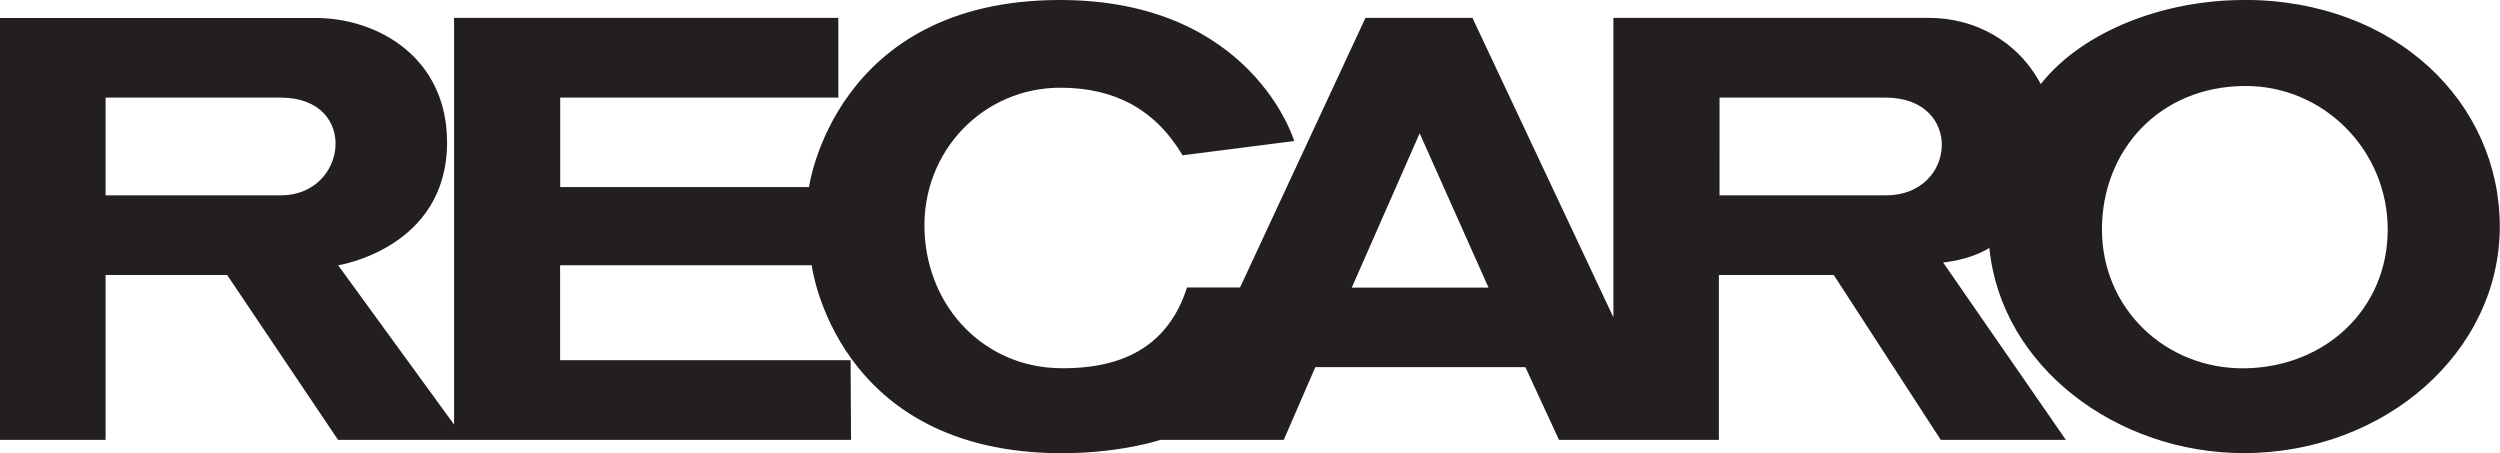 <?xml version="1.0" encoding="UTF-8"?><svg id="Layer_2" xmlns="http://www.w3.org/2000/svg" viewBox="0 0 232.01 42.06"><defs><style>.cls-1{fill:#231f20;}</style></defs><g id="Layer_1-2"><path class="cls-1" d="M208.25,0c-7.38,0-14.93,2.84-18.86,7.8-2.18-4.08-6.22-6.14-10.35-6.14h-29.31V29.45L136.65,1.66h-9.93l-11.64,25.02h-4.92c-1.66,5.16-5.59,7.58-11.81,7.49-6.97-.1-12.28-5.59-12.55-12.72-.28-7.45,5.51-13.36,12.69-13.31,4.93,.03,8.68,1.96,11.26,6.27l10.36-1.32S116.23,0,98.36,0c-20.93,0-23.28,17.36-23.28,17.36h-23.09V9.06h25.81V1.66H42.14V39.4l-10.76-14.78s10.11-1.56,10.11-11.41c0-7.91-6.48-11.54-12.18-11.54H0V40.82H9.8v-15.3h11.28l10.29,15.3h47.61l-.04-7.39h-26.96v-8.81h23.35s2.17,17.44,23.24,17.44c5.42,0,9.13-1.24,9.13-1.24h11.44l2.93-6.75h19.49l3.12,6.75h14.84v-15.3h10.66l9.93,15.3h11.61l-11.39-16.46s2.43-.2,4.29-1.35c1.1,11.06,11.85,19.04,23.61,19.04,13.12,0,23.77-9.42,23.76-21.03,0-11.43-9.59-21.03-23.76-21.03h0ZM26.06,18.13H9.8V9.06H26.06c7.29,0,6.24,9.07,0,9.07h0Zm99.39,8.56l6.3-14.32,6.39,14.32h-12.69Zm49.56-8.56h-15.43V9.06h15.43c7.23,0,6.62,9.07,0,9.07h0Zm33.32,16.05c-7.32,.1-13.26-5.52-13.26-12.88s5.34-13.28,13.26-13.32c7.32-.04,13.26,5.96,13.26,13.32s-5.77,12.77-13.26,12.88h0Z"/></g></svg>